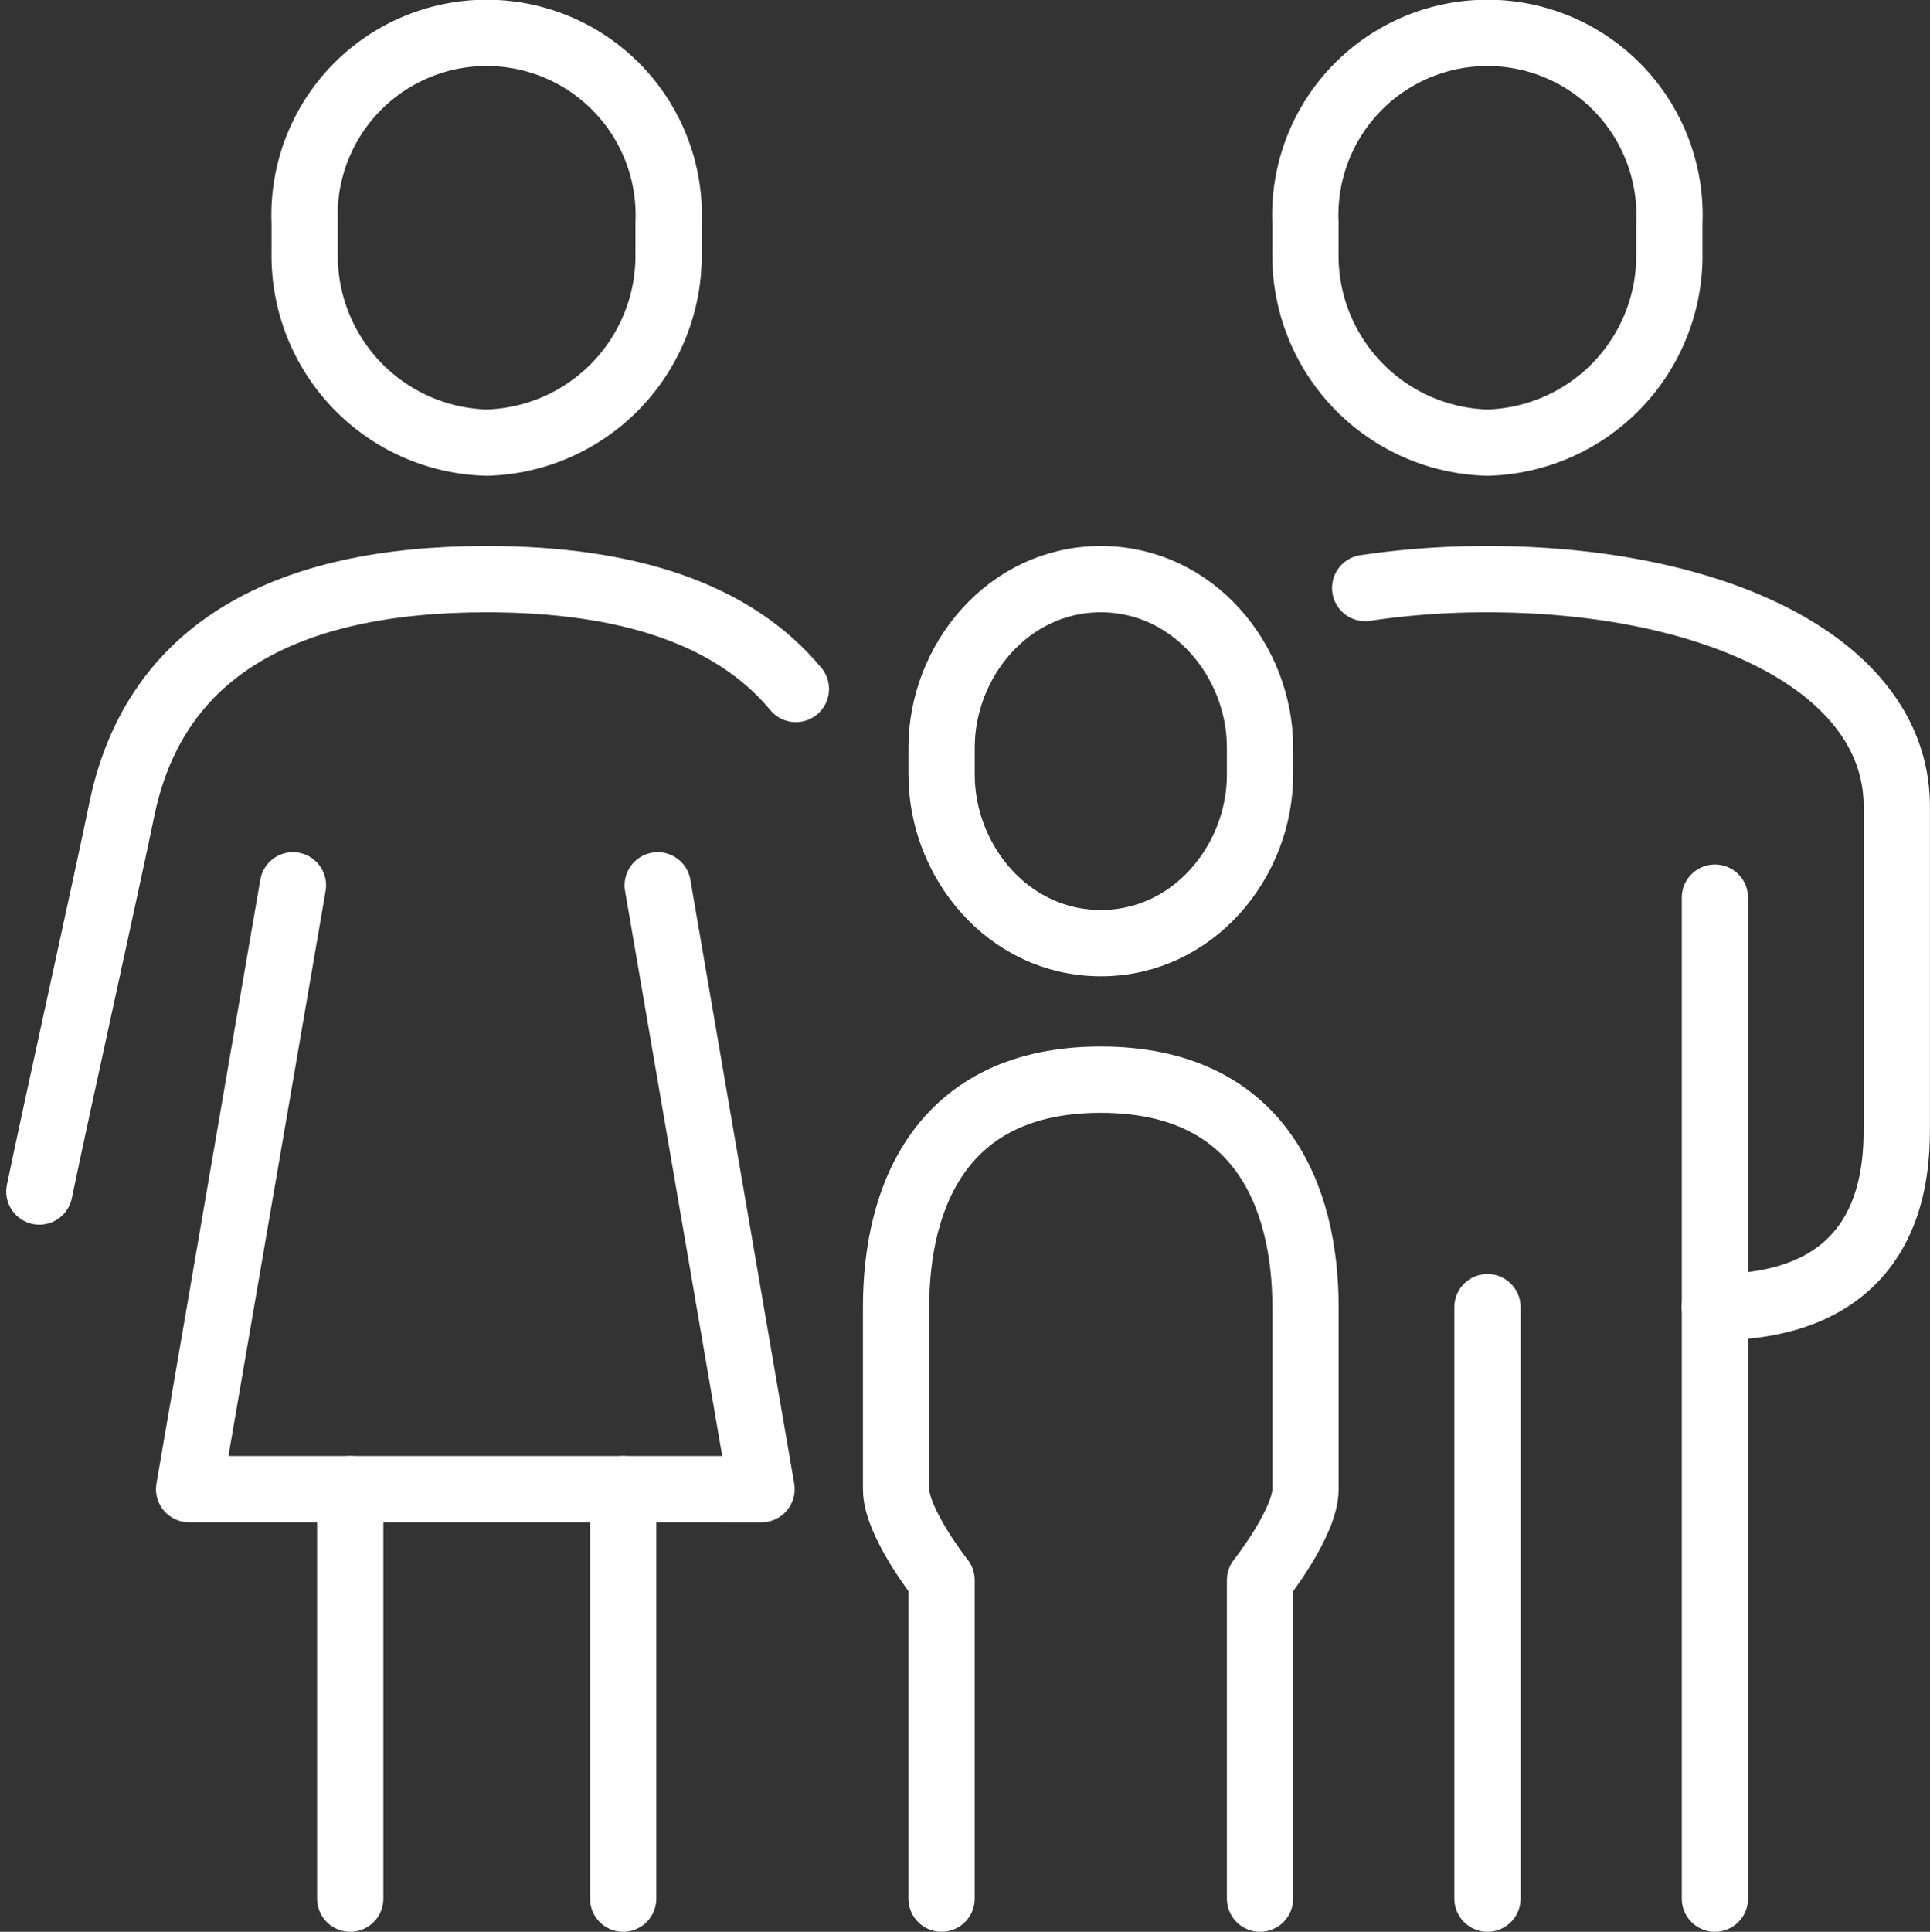 <svg xmlns="http://www.w3.org/2000/svg" width="87.368" height="87.429" viewBox="0 0 87.368 87.429">
  <rect x="0" y="0" width="87.368" height="87.429" fill="#333333" stroke="none"/>
  <g id="Group_1432" data-name="Group 1432" transform="translate(-502.218 -714.5)">
    <path id="Path_21567" data-name="Path 21567" d="M173.874,120.474c4.2,0,7.207-3.72,7.207-7.619v-1.236c0-3.9-3.008-7.619-7.207-7.619s-7.207,3.72-7.207,7.619v1.236C166.667,116.754,169.675,120.474,173.874,120.474Z" transform="translate(378.176 636.711)" fill="none" stroke="#fff" stroke-linecap="round" stroke-linejoin="round" stroke-width="3"/>
    <path id="Path_21568" data-name="Path 21568" d="M175.141,229.071V214.656s2.059-2.6,2.059-4.118V202.3c0-5.011-2.059-10.293-9.267-10.295s-9.267,5.284-9.267,10.295v8.237c0,1.517,2.059,4.118,2.059,4.118v14.415" transform="translate(384.116 571.358)" fill="none" stroke="#fff" stroke-linecap="round" stroke-linejoin="round" stroke-width="3"/>
    <line id="Line_202" data-name="Line 202" y2="18.533" transform="translate(518.072 781.896)" fill="none" stroke="#fff" stroke-linecap="round" stroke-linejoin="round" stroke-width="3"/>
    <line id="Line_203" data-name="Line 203" y2="18.533" transform="translate(530.428 781.896)" fill="none" stroke="#fff" stroke-linecap="round" stroke-linejoin="round" stroke-width="3"/>
    <path id="Path_21569" data-name="Path 21569" d="M55.546,157.834l4.7,27.328H34.333l4.7-27.328" transform="translate(476.446 596.734)" fill="none" stroke="#fff" stroke-linecap="round" stroke-linejoin="round" stroke-width="3"/>
    <path id="Path_21570" data-name="Path 21570" d="M238.9,26.533a8.465,8.465,0,0,0,8.237-8.572v-1.39a8.244,8.244,0,1,0-16.474,0v1.39A8.465,8.465,0,0,0,238.9,26.533Z" transform="translate(330.65 708)" fill="none" stroke="#fff" stroke-linecap="round" stroke-linejoin="round" stroke-width="3"/>
    <path id="Path_21571" data-name="Path 21571" d="M62.9,26.533a8.466,8.466,0,0,0,8.237-8.572v-1.39a8.244,8.244,0,1,0-16.474,0v1.39A8.465,8.465,0,0,0,62.9,26.533Z" transform="translate(461.347 708)" fill="none" stroke="#fff" stroke-linecap="round" stroke-linejoin="round" stroke-width="3"/>
    <line id="Line_204" data-name="Line 204" y2="26.77" transform="translate(569.553 773.659)" fill="none" stroke="#fff" stroke-linecap="round" stroke-linejoin="round" stroke-width="3"/>
    <path id="Path_21572" data-name="Path 21572" d="M257,136.952c8.2,0,8.237-6.285,8.237-8.235V114.3c0-6.443-8.285-10.294-18.533-10.294a37.127,37.127,0,0,0-5.532.4" transform="translate(322.846 636.706)" fill="none" stroke="#fff" stroke-linecap="round" stroke-linejoin="round" stroke-width="3"/>
    <line id="Line_205" data-name="Line 205" y2="45.303" transform="translate(579.85 755.126)" fill="none" stroke="#fff" stroke-linecap="round" stroke-linejoin="round" stroke-width="3"/>
    <path id="Path_21573" data-name="Path 21573" d="M42.246,108.972c-2.81-3.387-7.589-4.972-14-4.972-9.11,0-14.93,3.2-16.474,10.237C11.1,117.514,8.759,128.044,8,131.714" transform="translate(496 636.711)" fill="none" stroke="#fff" stroke-linecap="round" stroke-linejoin="round" stroke-width="3"/>
  </g>
</svg>
